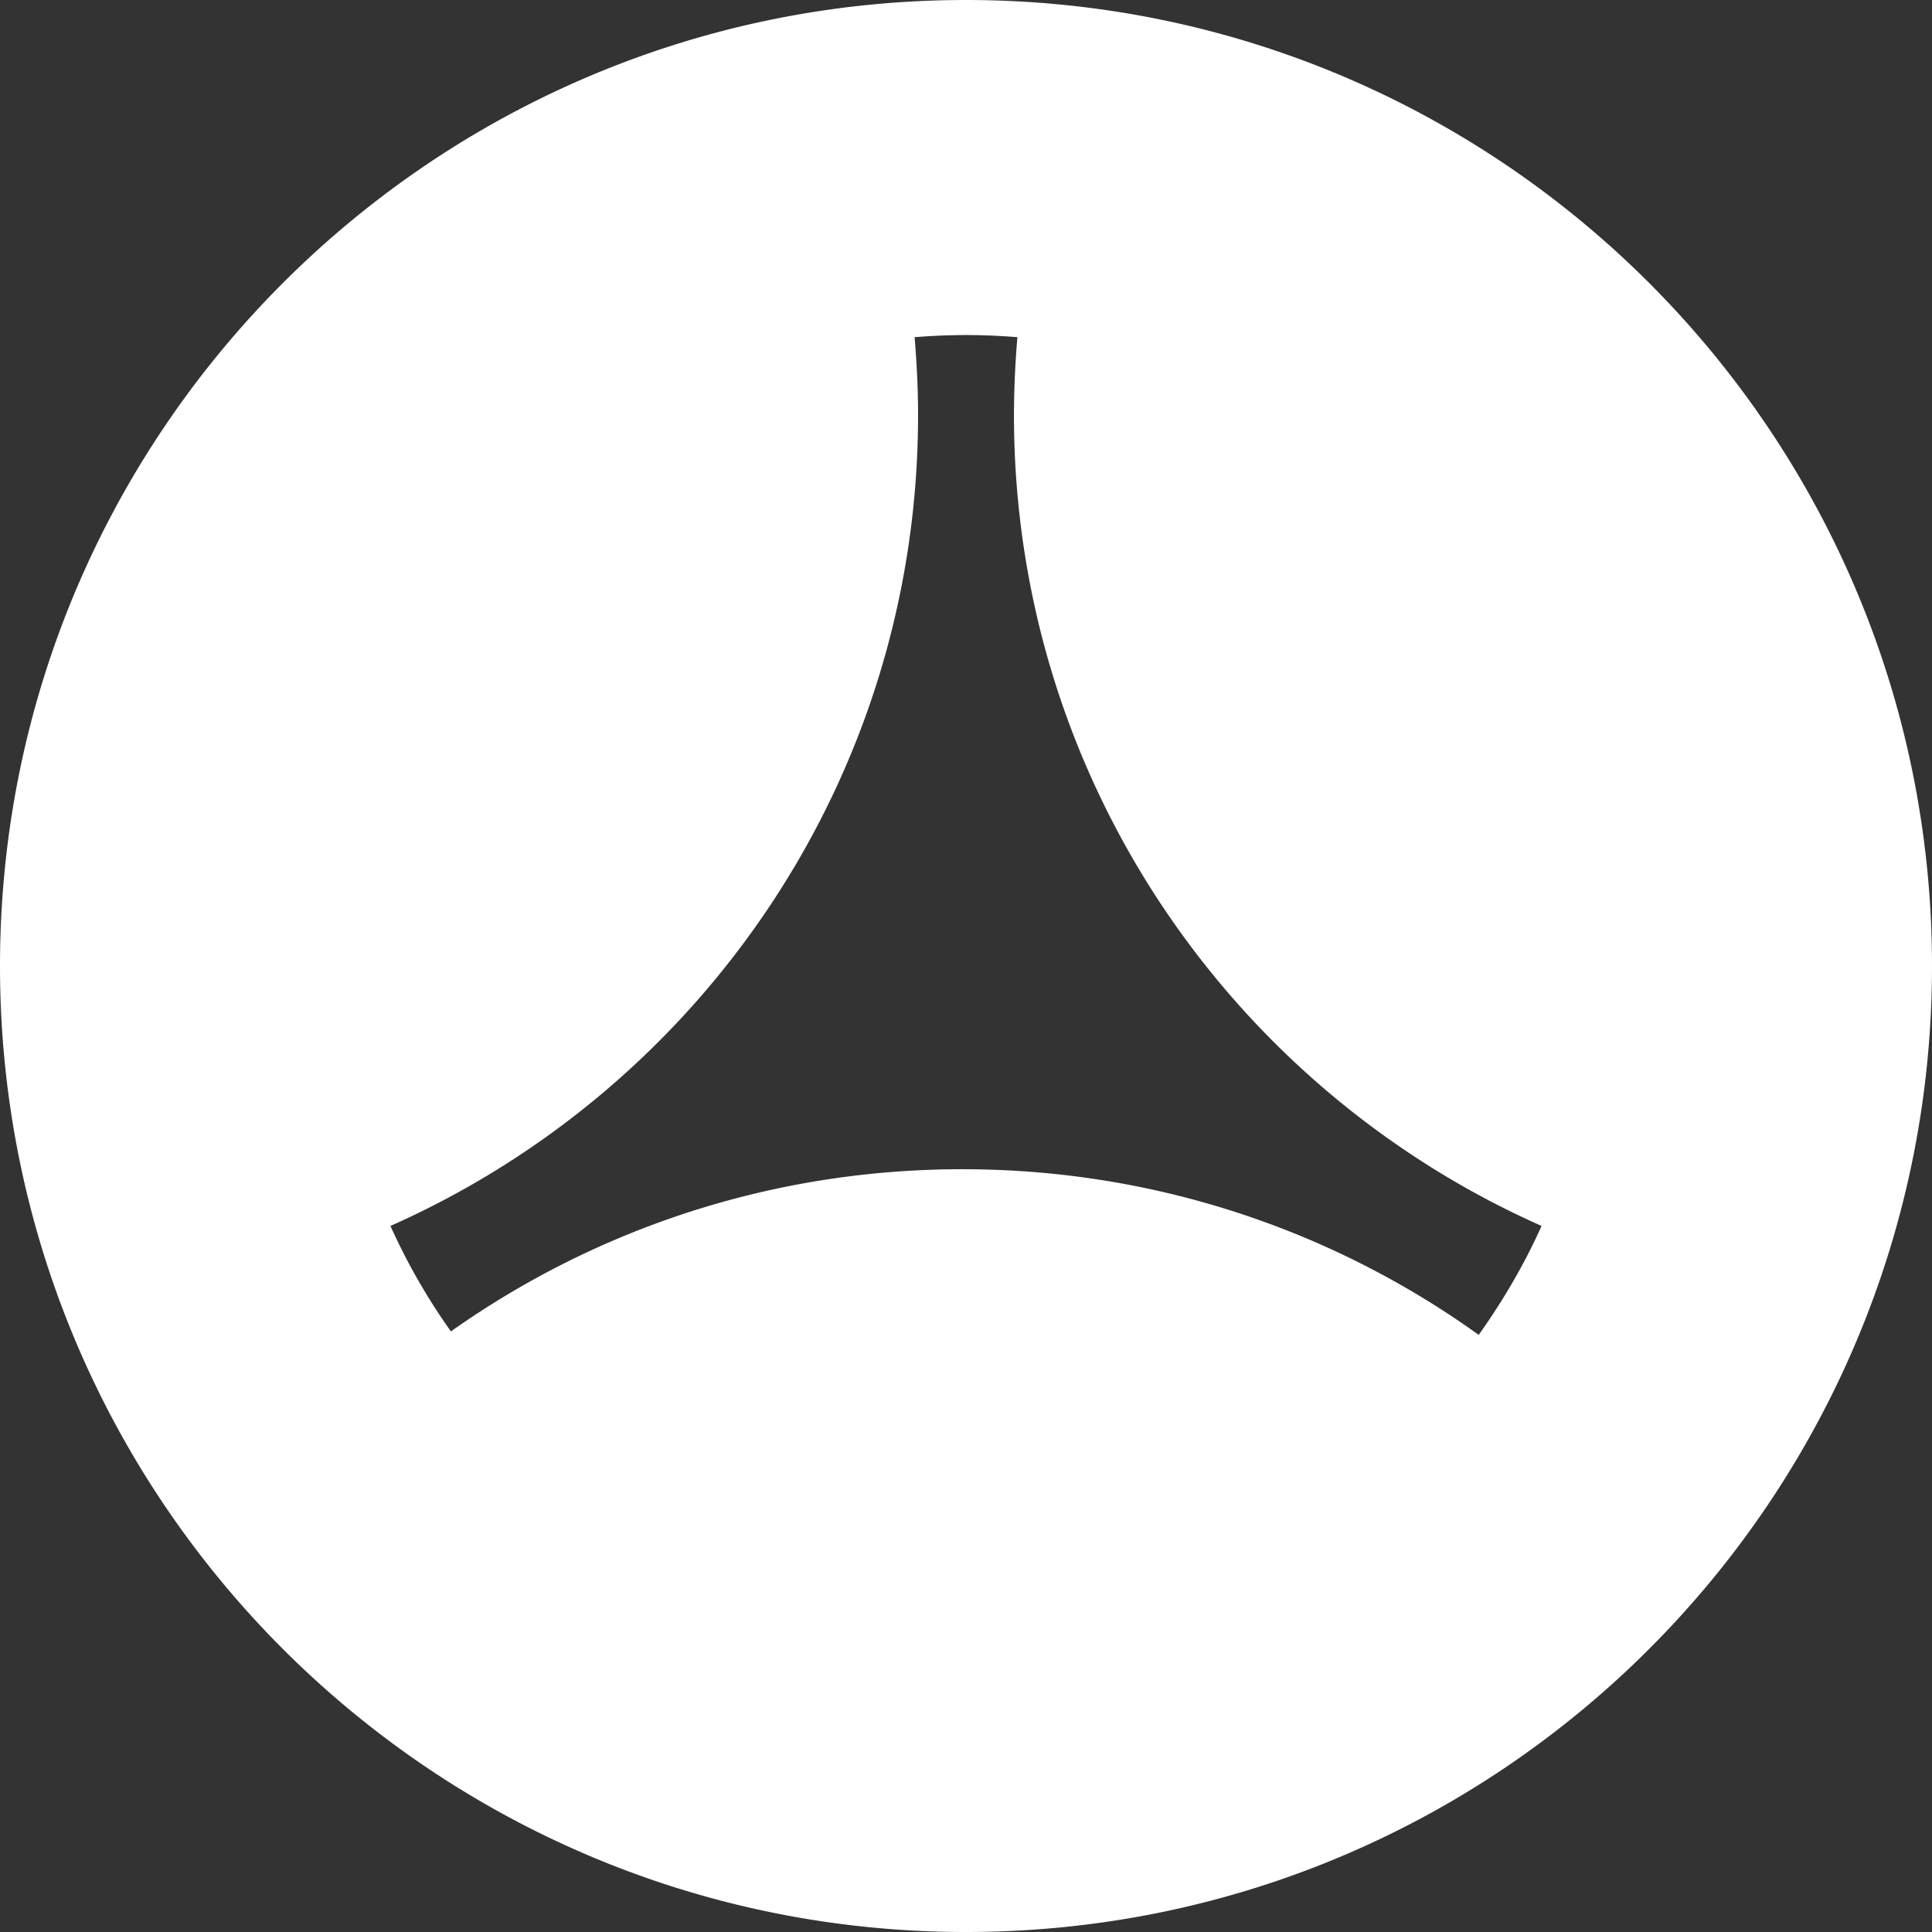 <svg width="185" height="185" fill="none" xmlns="http://www.w3.org/2000/svg"><rect width="100%" height="100%" fill="#333333" stroke="none"/><path d="M92.5 0C41.417 0 0 41.417 0 92.5S41.417 185 92.5 185 185 143.583 185 92.5 143.608 0 92.5 0Zm49.094 127.822c-13.925-9.997-31.012-15.863-49.451-15.863-18.235 0-35.118 5.738-48.966 15.531a59.844 59.844 0 0 1-5.79-10.099C67.15 104.18 87.91 74.393 87.91 39.734c0-2.5-.127-4.999-.331-7.447a63.003 63.003 0 0 1 4.922-.204c1.658 0 3.315.077 4.922.204a89.921 89.921 0 0 0-.331 7.447c0 34.659 20.759 64.446 50.521 77.657-1.657 3.698-3.698 7.166-6.018 10.431Z" fill="#fff"/></svg>